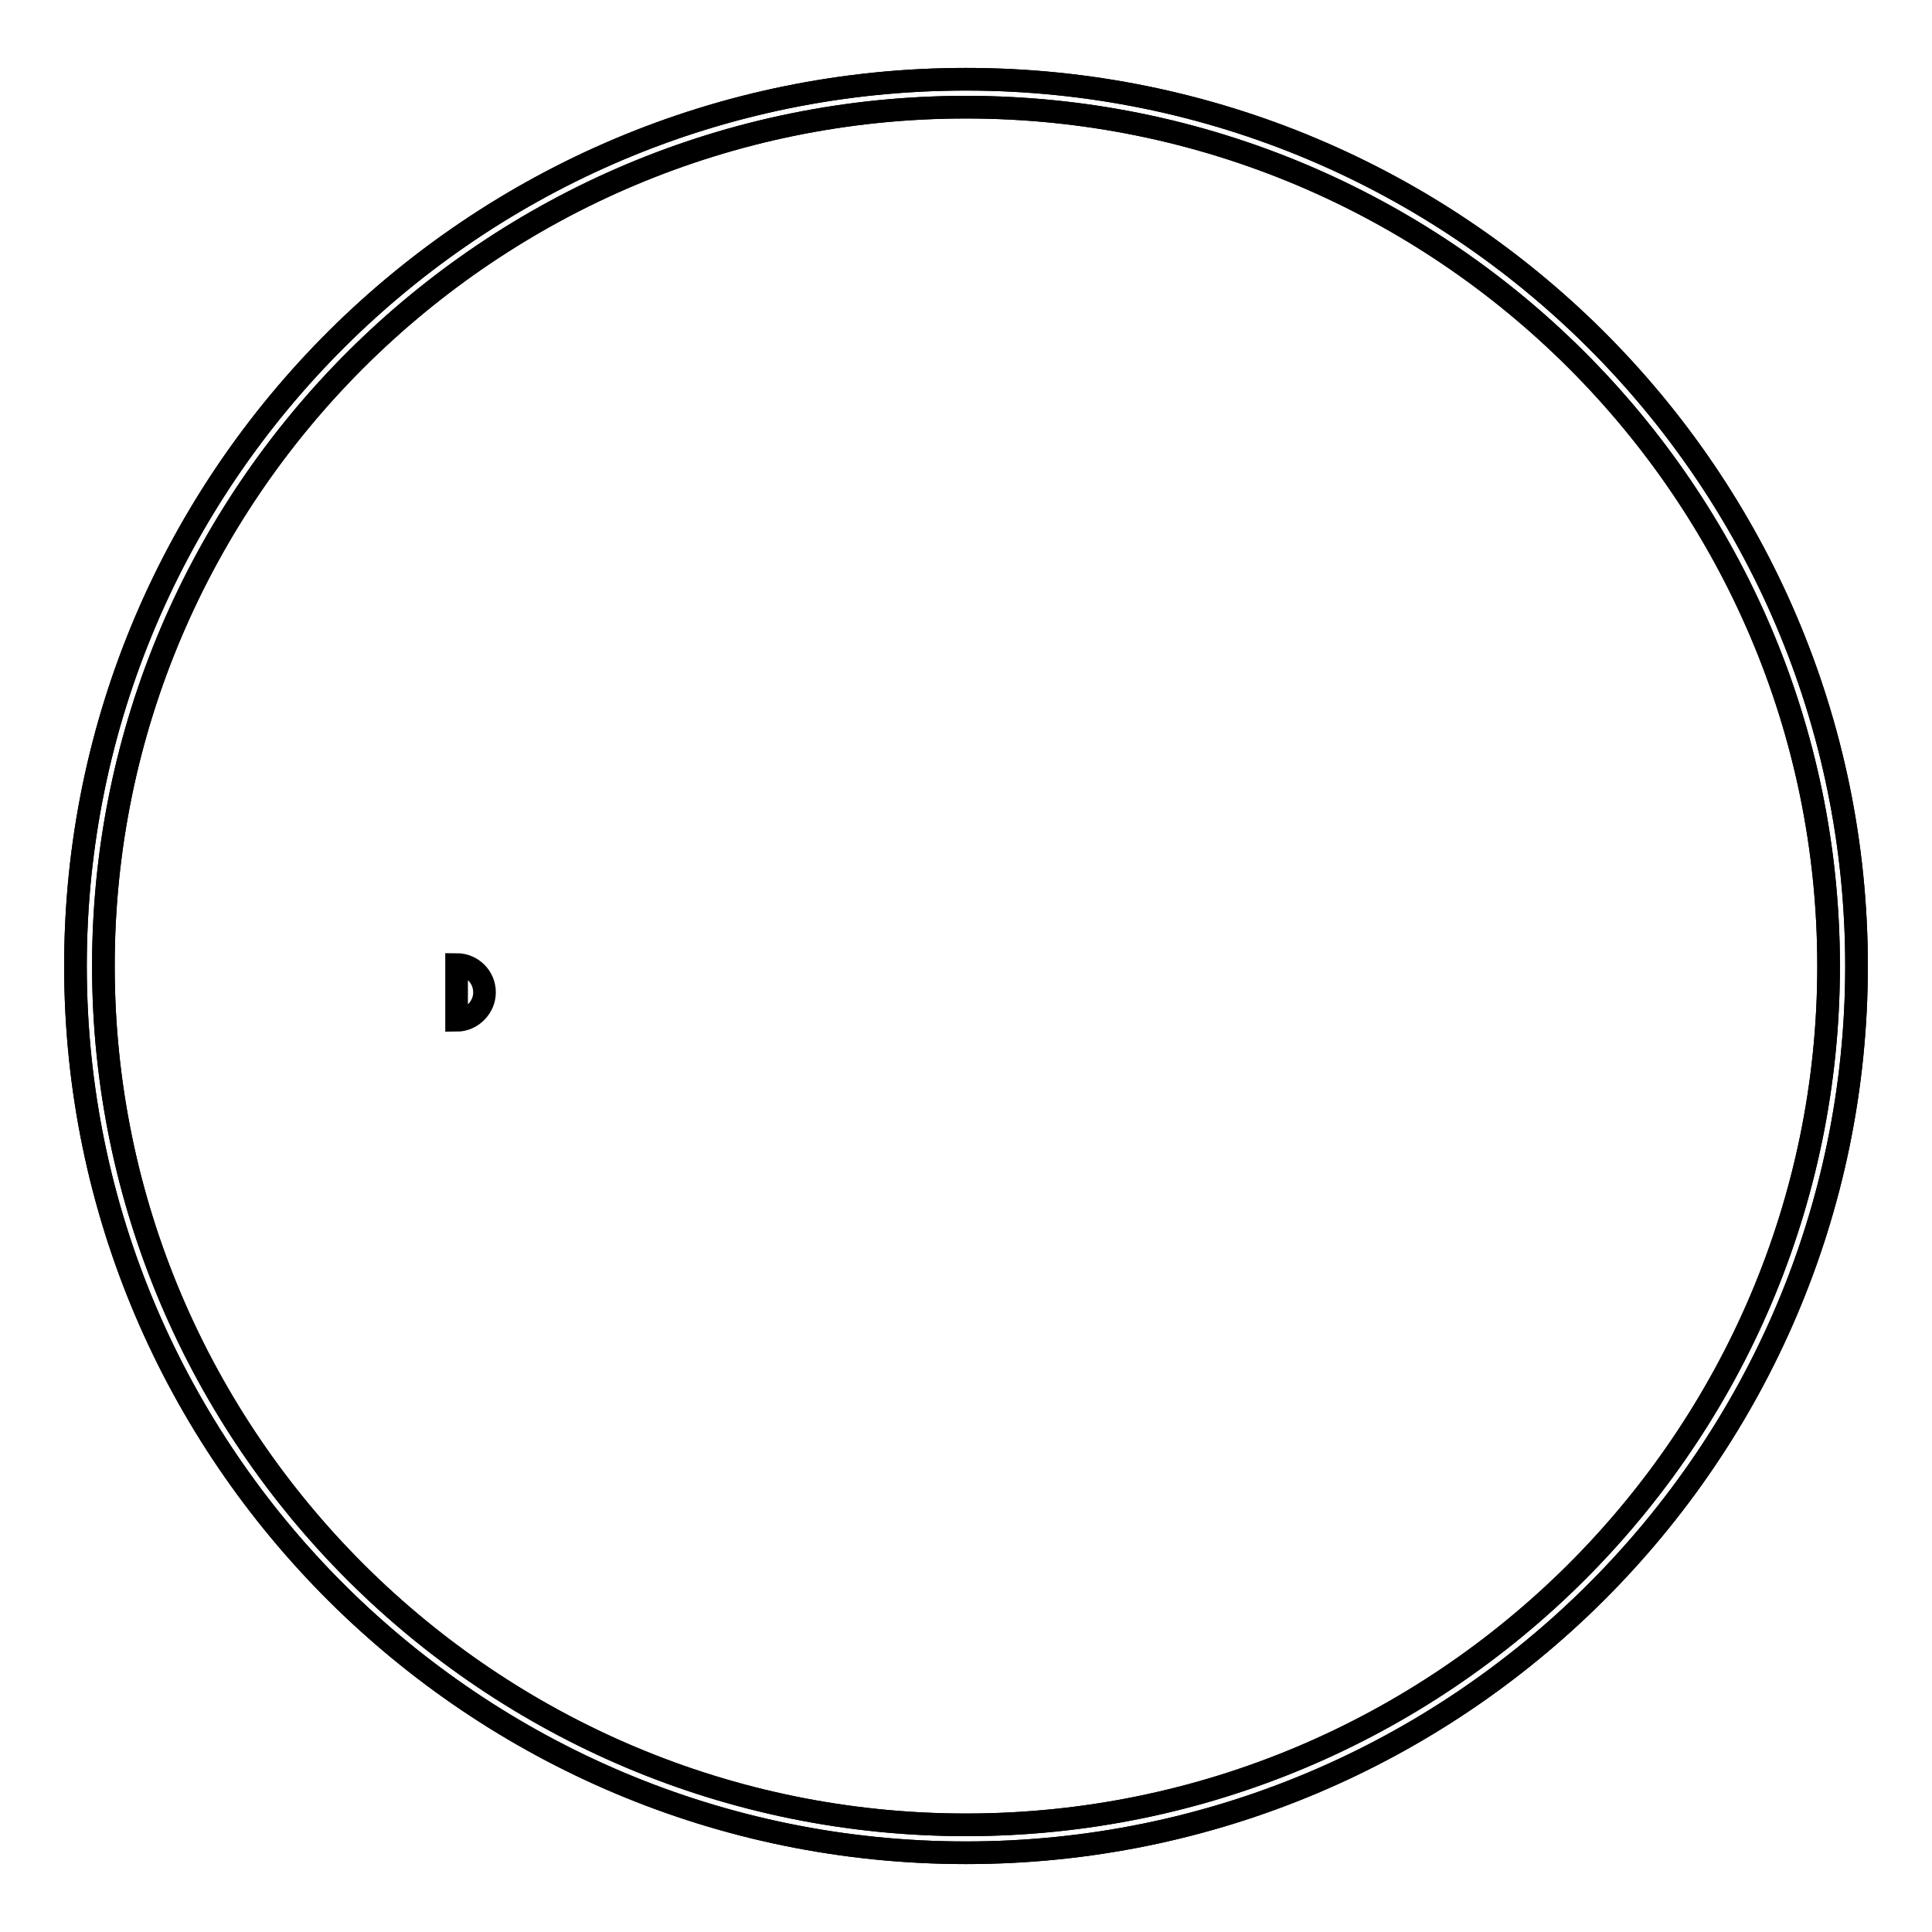 <?xml version="1.0" encoding="utf-8"?>
<!-- Svg Vector Icons : http://www.onlinewebfonts.com/icon -->
<!DOCTYPE svg PUBLIC "-//W3C//DTD SVG 1.1//EN" "http://www.w3.org/Graphics/SVG/1.1/DTD/svg11.dtd">
<svg version="1.1" xmlns="http://www.w3.org/2000/svg" xmlns:xlink="http://www.w3.org/1999/xlink" x="0px" y="0px" viewBox="0 0 256 256" enable-background="new 0 0 256 256" xml:space="preserve">
<g><g><path stroke-width="3" fill-opacity="0" stroke="#000000"  d="M128,245.5c-65.1,0-118-52.7-118-117.5C10,63.2,62.9,10.5,128,10.5c65.1,0,118,52.7,118,117.5C246,192.8,193.1,245.5,128,245.5z M128,14.2C65,14.2,13.7,65.2,13.7,128S65,241.8,128,241.8S242.3,190.7,242.3,128C242.3,65.2,191,14.2,128,14.2z"/><path stroke-width="3" fill-opacity="0" stroke="#000000"  d="M128,10.5C62.9,10.5,10,63.2,10,128c0,64.8,52.9,117.5,118,117.5c65.1,0,118-52.7,118-117.5C246,63.2,193.1,10.5,128,10.5z M128,241.8c-63,0-114.3-51.1-114.3-113.8S65,14.2,128,14.2S242.3,65.3,242.3,128C242.3,190.8,191,241.8,128,241.8z"/><path stroke-width="3" fill-opacity="0" stroke="#000000"  d="M60.5,127.8c2,0,3.7,1.6,3.7,3.7c0,2-1.7,3.7-3.7,3.7l0,0V127.8z"/></g></g>
</svg>
